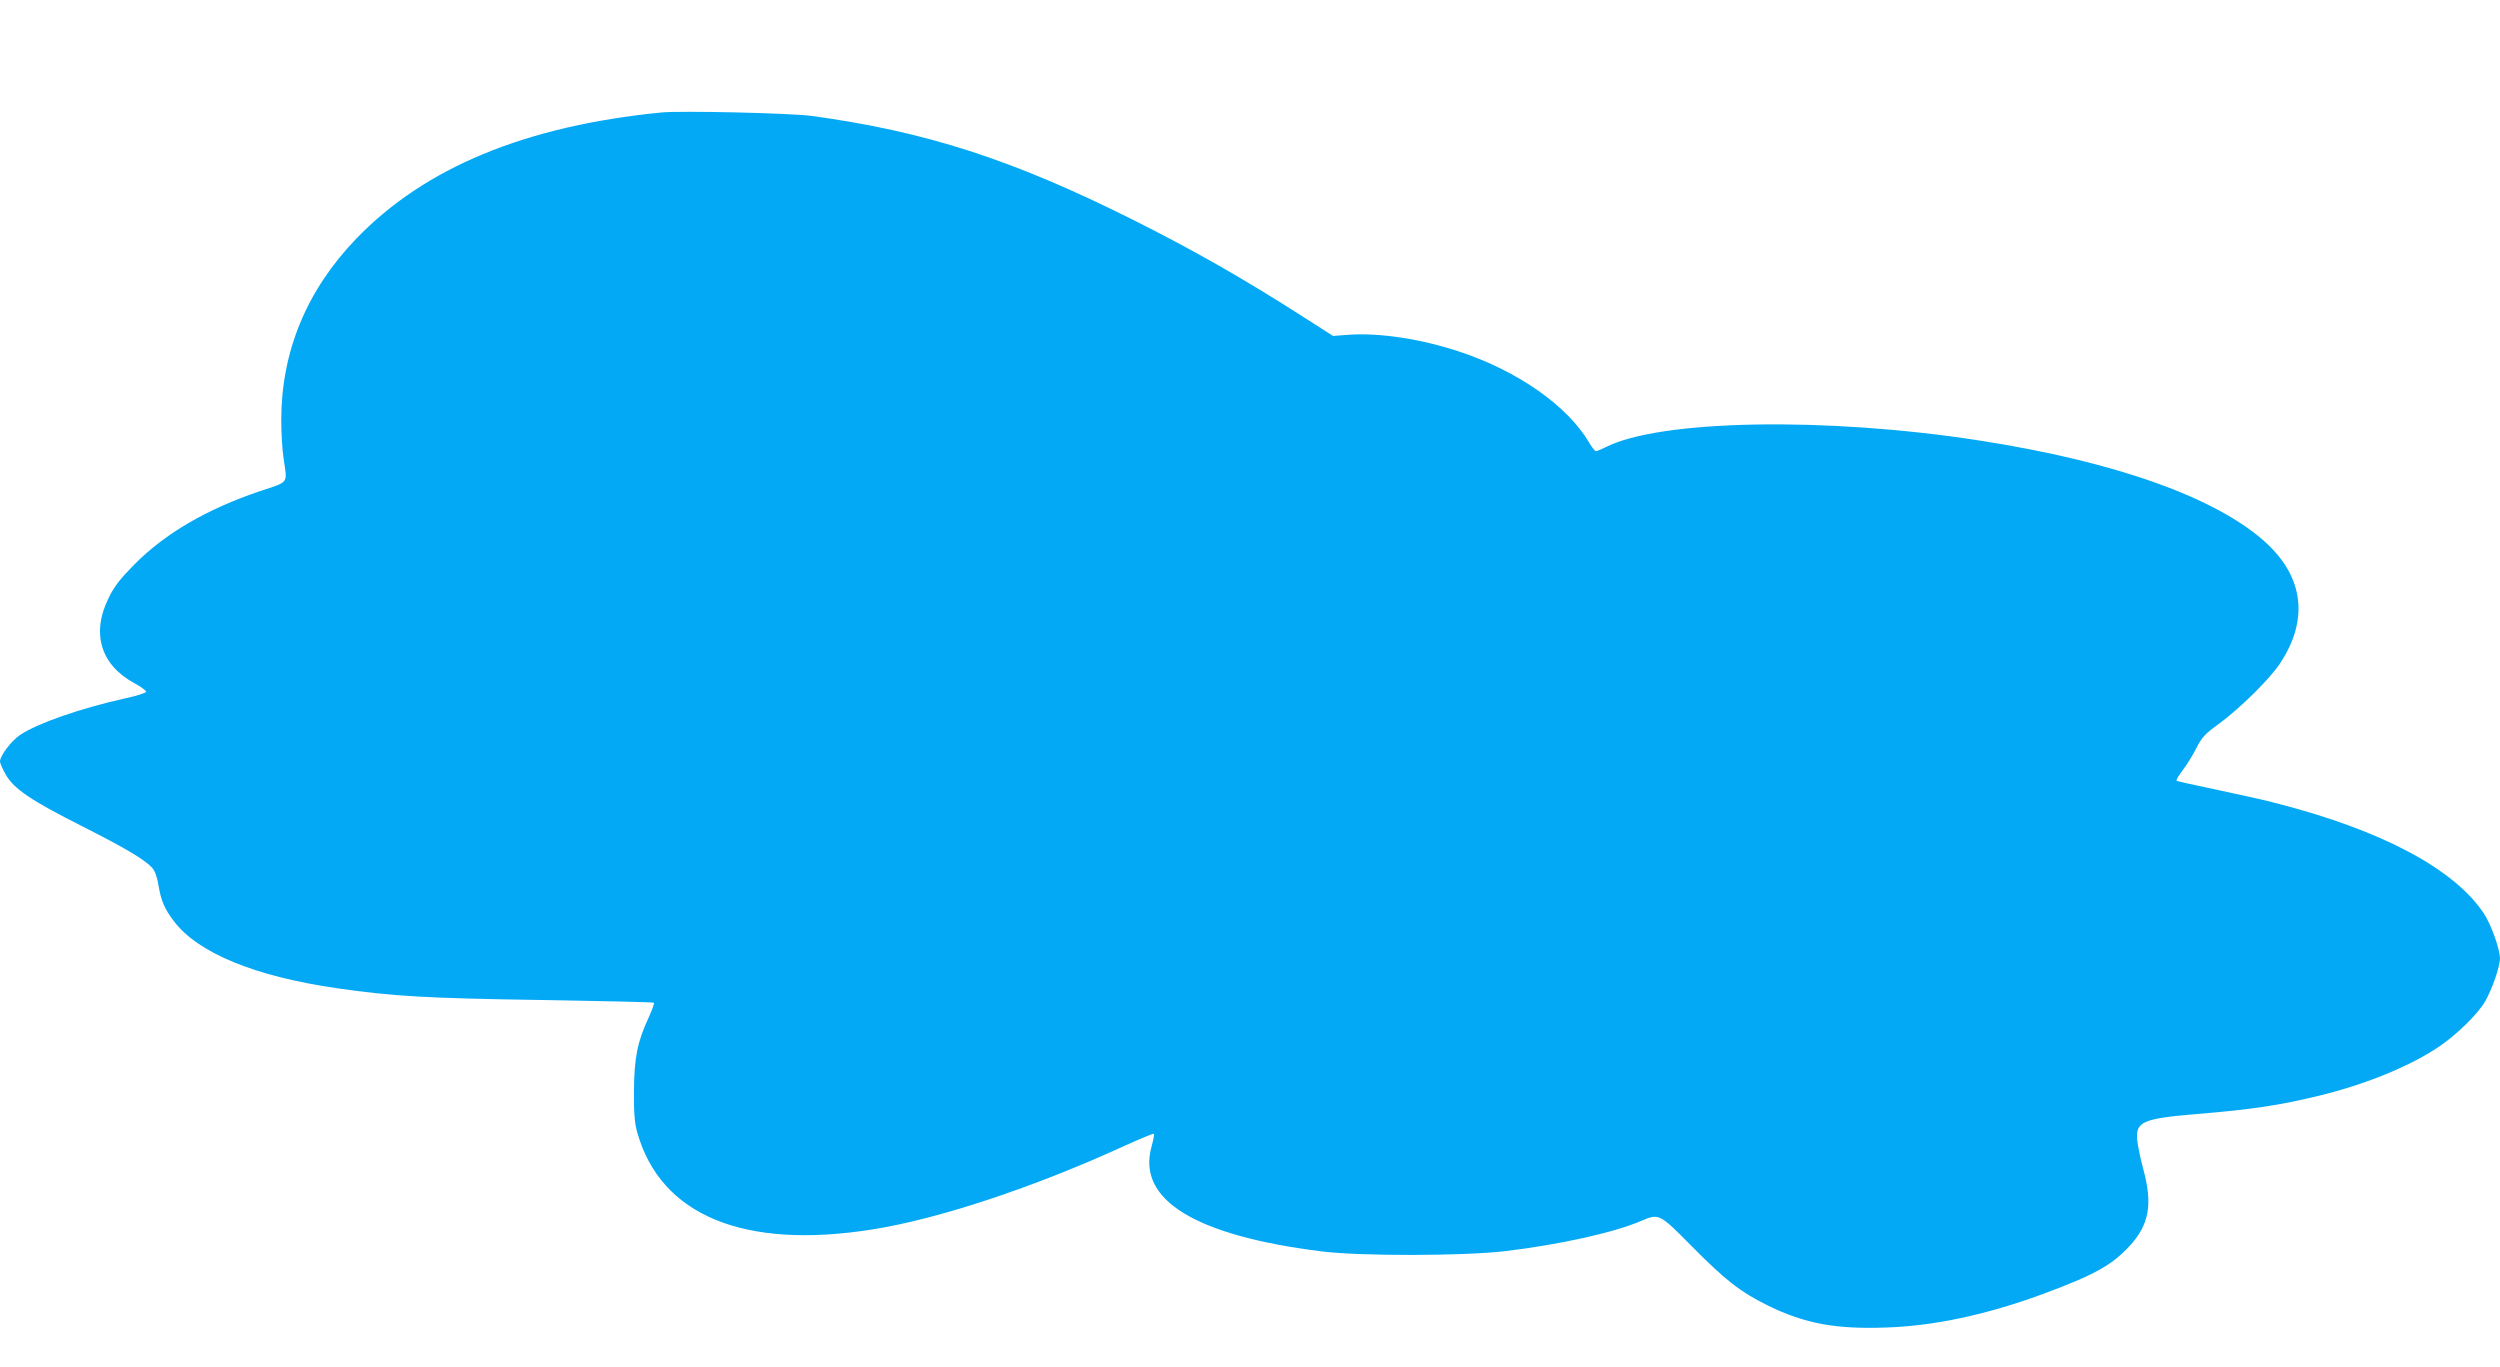 <?xml version="1.0" standalone="no"?>
<!DOCTYPE svg PUBLIC "-//W3C//DTD SVG 20010904//EN"
 "http://www.w3.org/TR/2001/REC-SVG-20010904/DTD/svg10.dtd">
<svg version="1.0" xmlns="http://www.w3.org/2000/svg"
 width="1280pt" height="700pt" viewBox="0 0 1280 700"
 preserveAspectRatio="xMidYMid meet">
<g transform="translate(0,700) scale(0.1,-0.1)"
fill="#03a9f4" stroke="none">
<path d="M3385 6424 c-696 -69 -1210 -282 -1561 -646 -254 -264 -384 -578
-384 -930 0 -64 5 -152 12 -195 19 -133 31 -117 -122 -168 -271 -92 -483 -215
-641 -374 -74 -75 -104 -113 -133 -173 -90 -181 -40 -344 134 -437 34 -18 59
-38 58 -43 -2 -6 -51 -22 -109 -34 -227 -51 -444 -126 -535 -186 -46 -31 -104
-107 -104 -137 0 -9 14 -40 30 -68 42 -72 126 -130 390 -263 223 -113 319
-170 358 -212 15 -16 26 -47 33 -88 13 -80 30 -122 79 -186 123 -163 414 -283
837 -344 282 -41 456 -51 1042 -60 315 -5 576 -11 579 -14 3 -3 -9 -36 -26
-74 -59 -126 -75 -210 -76 -377 -1 -116 3 -165 17 -214 120 -424 545 -600
1202 -496 338 53 830 216 1294 429 80 36 147 64 149 61 3 -2 -3 -33 -13 -69
-73 -270 225 -452 870 -533 198 -25 727 -24 940 1 278 33 559 95 698 155 91
39 93 38 256 -127 177 -179 252 -237 396 -308 187 -91 344 -120 600 -111 246
8 514 65 800 170 263 97 357 148 448 247 101 109 120 215 70 396 -15 55 -28
122 -31 150 -7 91 31 107 303 130 283 23 428 45 633 95 232 57 452 146 602
245 91 59 207 172 244 237 35 60 76 179 76 220 -1 49 -46 176 -84 232 -151
226 -520 423 -1052 560 -54 15 -193 46 -307 70 -115 24 -211 45 -213 48 -3 3
11 27 31 53 20 26 52 77 70 113 29 57 45 74 117 126 104 76 262 231 313 310
146 222 120 439 -73 616 -251 230 -768 415 -1464 523 -787 123 -1640 108
-1918 -34 -22 -11 -43 -20 -49 -20 -5 0 -20 19 -34 43 -111 189 -366 368 -666
467 -196 65 -409 97 -566 86 l-80 -6 -145 93 c-309 198 -570 347 -880 502
-617 309 -1064 453 -1649 532 -110 14 -665 27 -766 17z"/>
</g>
</svg>
